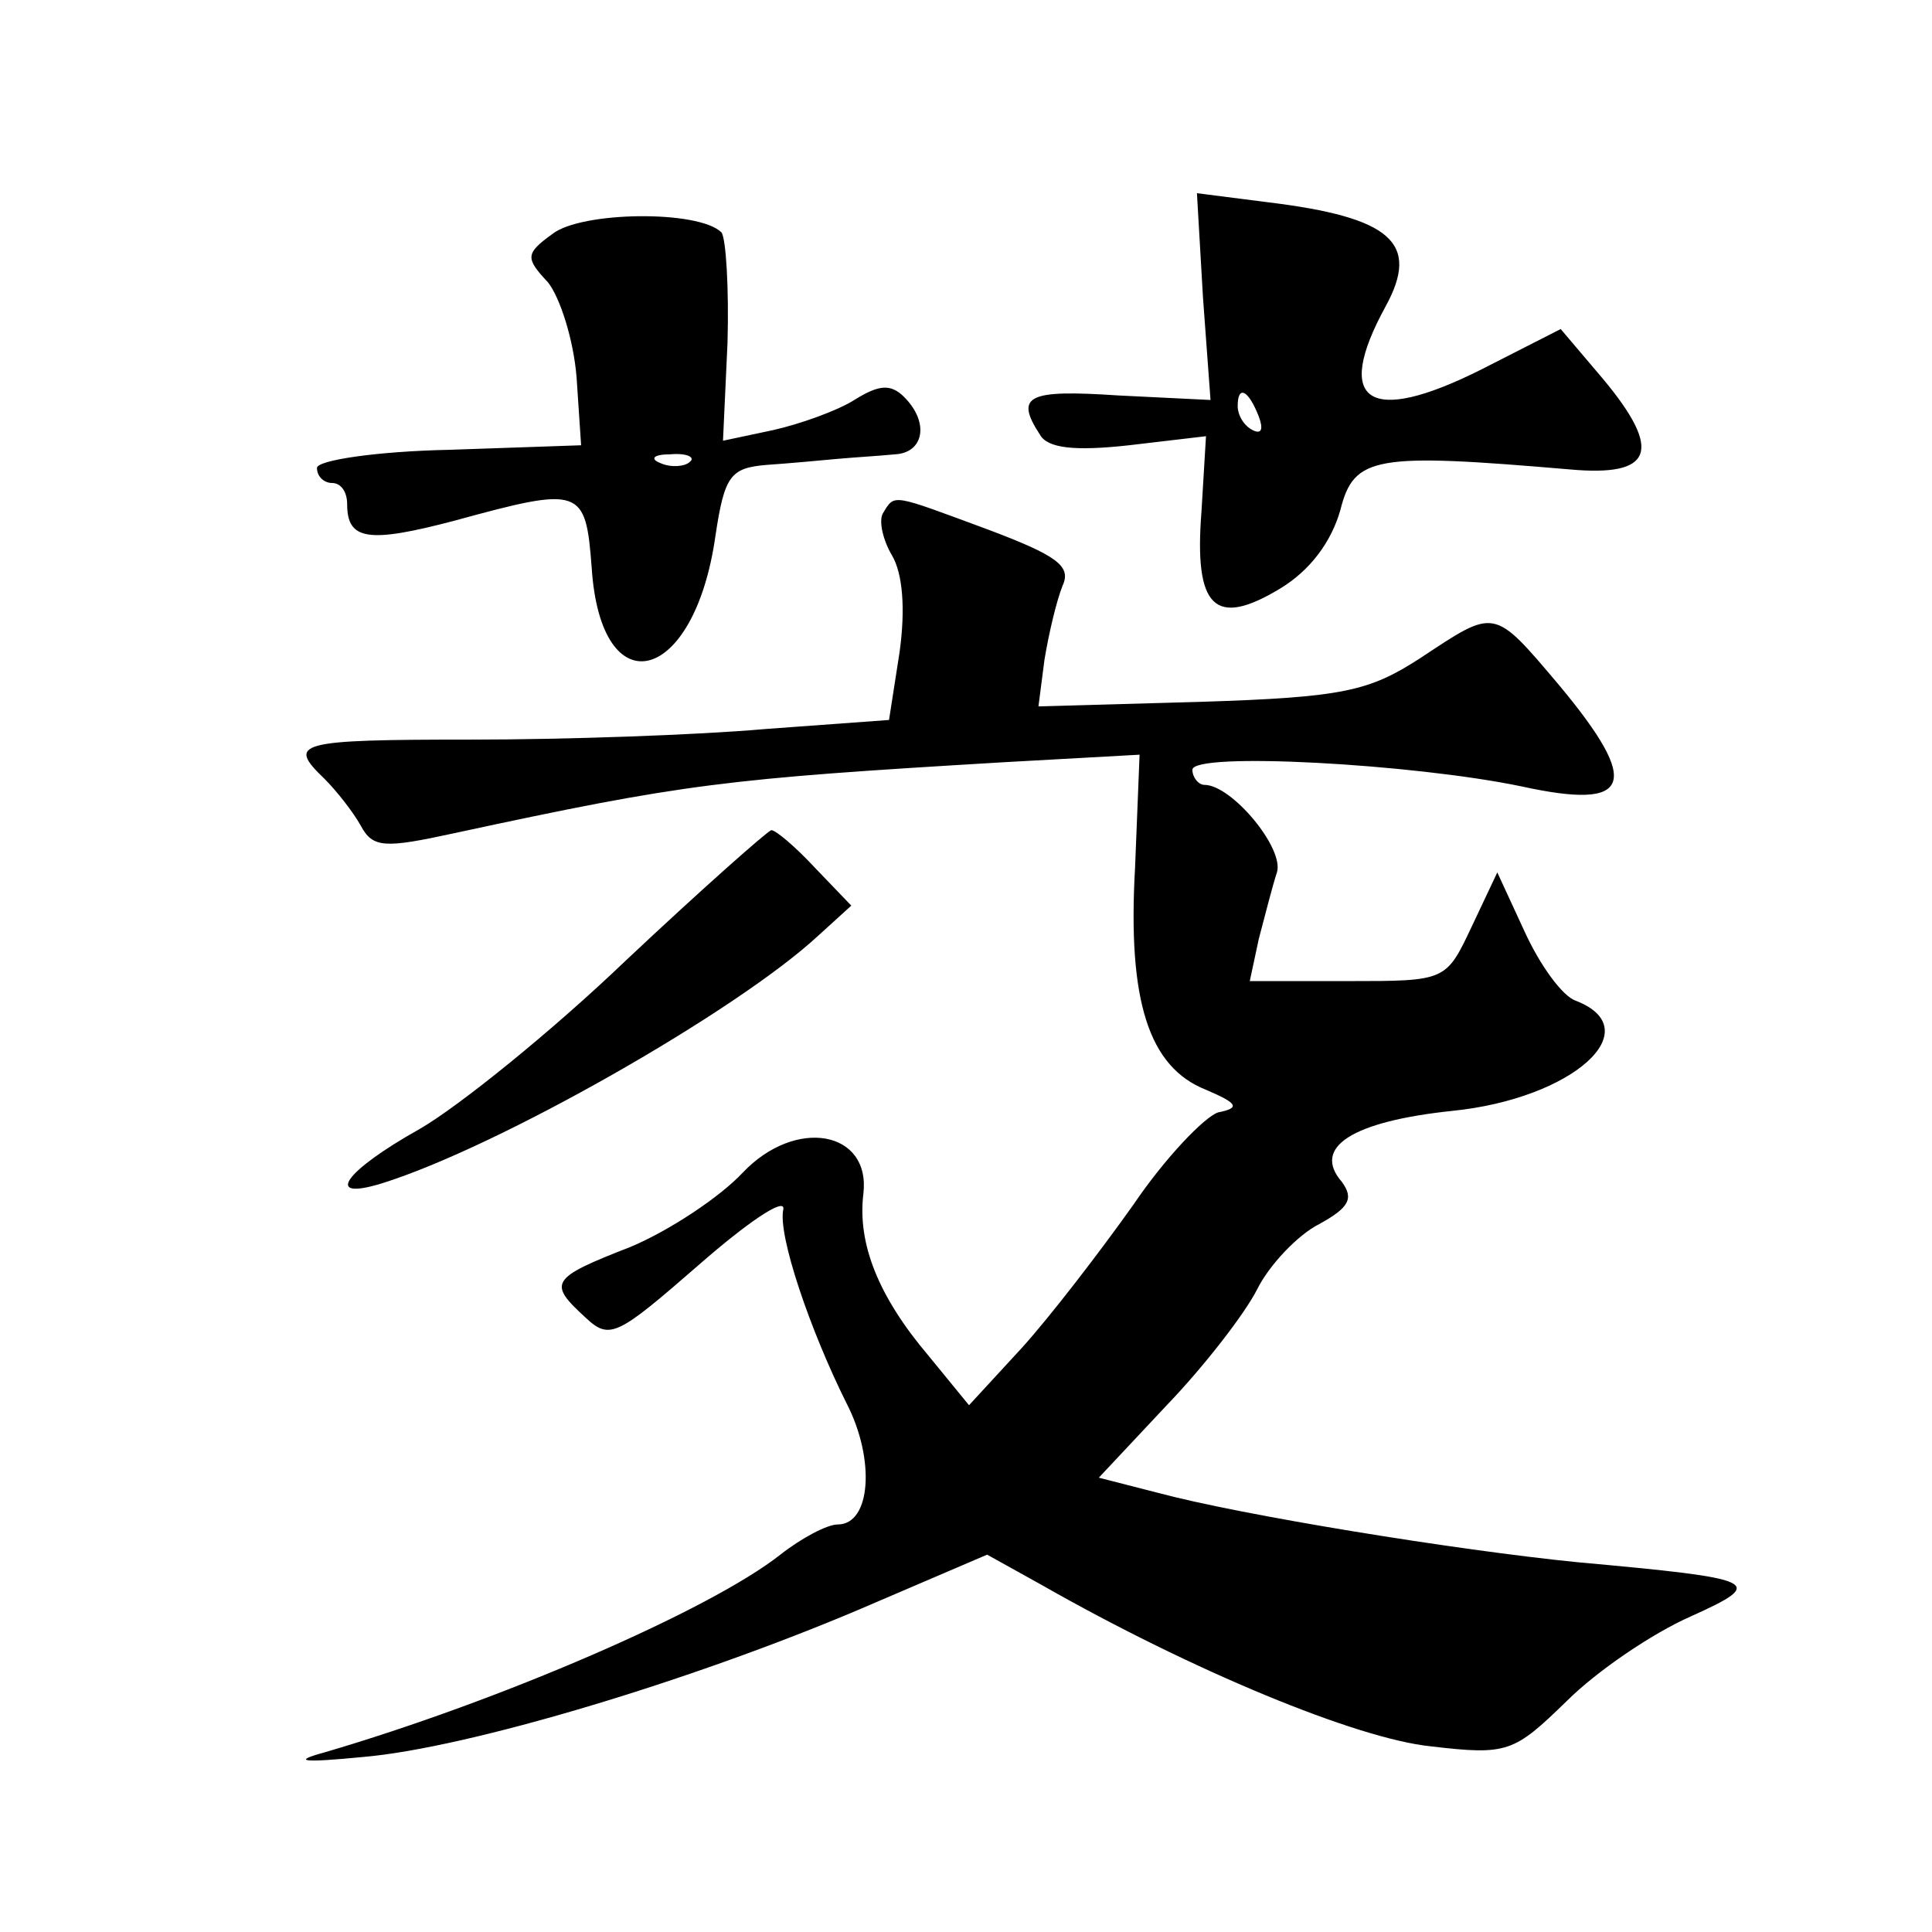 <?xml version="1.0" standalone="no"?>
<!DOCTYPE svg PUBLIC "-//W3C//DTD SVG 20010904//EN"
 "http://www.w3.org/TR/2001/REC-SVG-20010904/DTD/svg10.dtd">
<svg version="1.0" xmlns="http://www.w3.org/2000/svg"
 width="128pt" height="128pt" viewBox="0 0 128 128"
 preserveAspectRatio="xMidYMid meet">
<g transform="translate(0,128) scale(0.1,-0.1)"
fill="#0" stroke="none">
<path d="M797 1083 l5 -68 -61 3 c-60 4 -69 0 -52 -26 5 -9 23 -11 59 -7 l51 6
-3 -50 c-5 -64 9 -77 52 -51 20 12 34 31 40 52 9 36 23 38 152 27 55 -5 62 12 22
60 l-28 33 -53 -27 c-74 -37 -98 -22 -63 42 23 42 4 59 -78 69 l-47 6 4 -69z m37
-79 c3 -8 2 -12 -4 -9 -6 3 -10 10 -10 16 0 14 7 11 14 -7z M366 1125 c-18 -13
-18 -16 -3 -32 8 -10 17 -38 19 -63 l3 -45 -87 -3 c-49 -1 -88 -7 -88 -12 0 -6
5 -10 10 -10 6 0 10 -6 10 -14 0 -24 14 -26 71 -11 84 23 87 22 91 -31 6 -93 68
-78 82 21 6 40 10 45 34 47 15 1 36 3 47 4 11 1 28 2 38 3 19 1 23 21 6 38 -9 9
-17 8 -33 -2 -11 -7 -36 -16 -54 -20 l-33 -7 3 65 c1 36 -1 69 -4 73 -15 15 -93
14 -112 -1z m91 -151 c-3 -3 -12 -4 -19 -1 -8 3 -5 6 6 6 11 1 17 -2 13 -5z M585
940 c-3 -5 0 -18 6 -28 7 -12 9 -35 5 -64 l-7 -45 -82 -6 c-45 -4 -133 -7 -194
-7 -117 0 -123 -2 -98 -26 8 -8 19 -22 24 -31 8 -15 16 -15 62 -5 153 33 179 36
364 47 l90 5 -3 -75 c-5 -88 9 -132 47 -147 21 -9 23 -12 8 -15 -9 -3 -35 -30 -56
-61 -22 -31 -55 -74 -74 -95 l-35 -38 -27 33 c-33 39 -47 74 -43 107 5 42 -45 51
-80 14 -15 -16 -48 -38 -74 -49 -54 -21 -55 -24 -30 -47 16 -15 21 -12 75 35 32
28 57 45 56 37 -4 -17 18 -81 42 -129 19 -37 16 -80 -6 -80 -7 0 -24 -9 -38 -20
-47 -37 -186 -97 -302 -131 -22 -6 -15 -7 26 -3 69 6 216 50 329 98 l84 36 36 -20
c100 -57 209 -102 258 -107 51 -6 55 -4 90 30 20 20 57 45 82 56 51 23 46 25 -75
36 -80 8 -222 31 -278 46 l-39 10 45 48 c25 26 52 61 60 77 8 16 27 36 41 43 20
11 23 17 15 28 -20 23 7 40 73 47 80 8 131 54 82 73 -9 3 -24 24 -34 46 l-18 39
-17 -36 c-17 -36 -17 -36 -82 -36 l-65 0 6 28 c4 15 9 35 12 44 5 16 -30 58 -48
58 -4 0 -8 5 -8 10 0 12 146 4 218 -11 73 -16 80 1 25 67 -44 52 -42 51 -92 18
-34 -22 -51 -26 -146 -29 l-107 -3 4 31 c3 18 8 39 12 49 6 13 -4 20 -49 37 -65
24 -62 24 -70 11z M415 644 c-49 -47 -111 -97 -137 -112 -50 -28 -64 -48 -25 -36
77 24 235 114 289 164 l22 20 -24 25 c-13 14 -26 25 -29 25 -3 -1 -46 -39 -96 -86z"/>
</g>
</svg>
